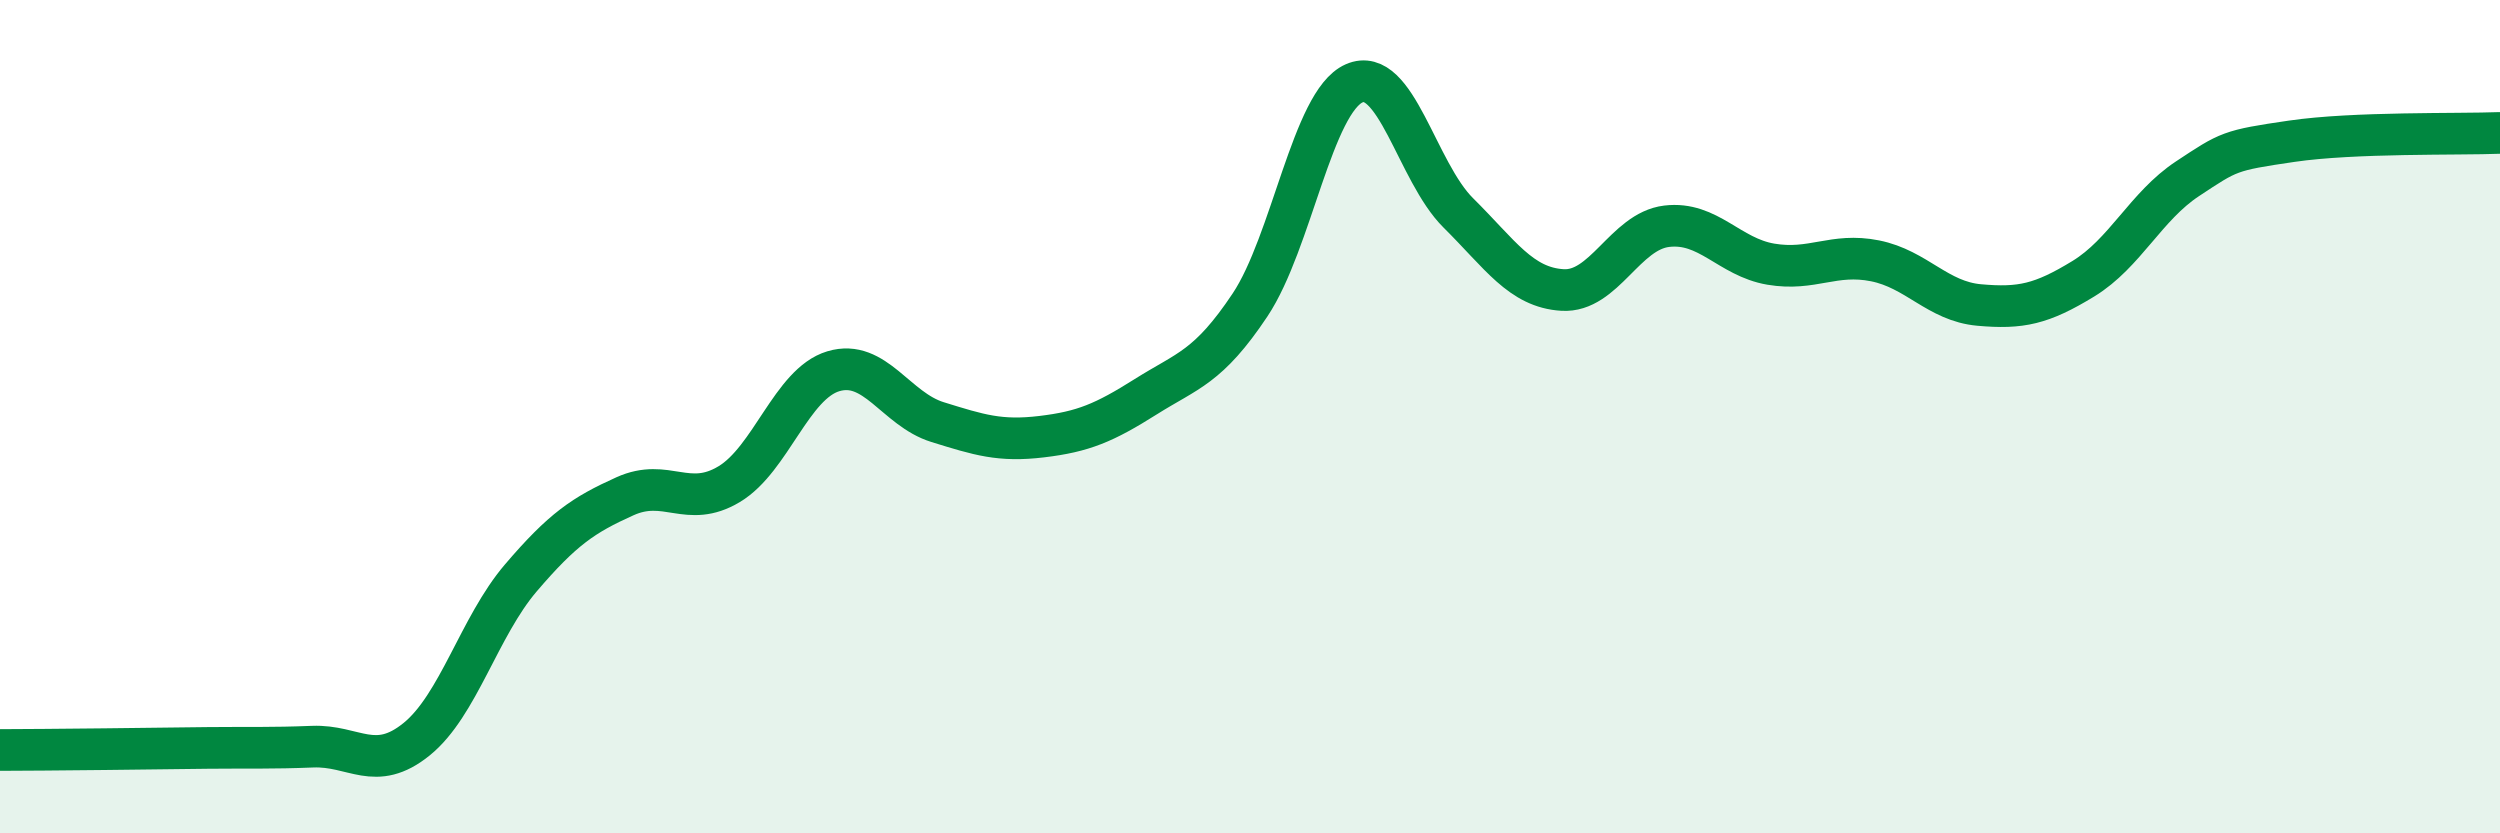 
    <svg width="60" height="20" viewBox="0 0 60 20" xmlns="http://www.w3.org/2000/svg">
      <path
        d="M 0,18 C 0.5,18 1.5,17.99 2.5,17.98 C 3.5,17.97 4,17.96 5,17.95 C 6,17.94 6.5,17.96 7.5,17.92 C 8.5,17.88 9,18.55 10,17.74 C 11,16.93 11.5,15.04 12.5,13.87 C 13.5,12.7 14,12.36 15,11.91 C 16,11.46 16.5,12.22 17.5,11.62 C 18.5,11.02 19,9.21 20,8.91 C 21,8.61 21.5,9.82 22.5,10.13 C 23.5,10.44 24,10.6 25,10.48 C 26,10.36 26.5,10.15 27.5,9.52 C 28.5,8.89 29,8.82 30,7.32 C 31,5.82 31.5,2.44 32.5,2 C 33.5,1.56 34,4.12 35,5.11 C 36,6.1 36.5,6.9 37.5,6.96 C 38.5,7.02 39,5.55 40,5.43 C 41,5.31 41.5,6.17 42.5,6.34 C 43.5,6.51 44,6.06 45,6.26 C 46,6.46 46.5,7.23 47.5,7.32 C 48.5,7.41 49,7.3 50,6.69 C 51,6.08 51.5,4.95 52.5,4.29 C 53.5,3.63 53.5,3.61 55,3.39 C 56.5,3.17 59,3.23 60,3.19L60 20L0 20Z"
        fill="#008740"
        opacity="0.1"
        stroke-linecap="round"
        stroke-linejoin="round"
      />
      <path
        d="M 0,18 C 0.5,18 1.5,17.99 2.5,17.98 C 3.5,17.97 4,17.96 5,17.95 C 6,17.94 6.5,17.96 7.5,17.92 C 8.5,17.88 9,18.55 10,17.74 C 11,16.93 11.5,15.04 12.5,13.87 C 13.5,12.7 14,12.36 15,11.91 C 16,11.46 16.5,12.22 17.5,11.62 C 18.5,11.02 19,9.21 20,8.91 C 21,8.61 21.5,9.82 22.5,10.13 C 23.5,10.44 24,10.6 25,10.48 C 26,10.36 26.5,10.15 27.5,9.52 C 28.5,8.89 29,8.82 30,7.32 C 31,5.82 31.5,2.44 32.5,2 C 33.5,1.56 34,4.12 35,5.11 C 36,6.1 36.5,6.9 37.5,6.96 C 38.5,7.02 39,5.55 40,5.43 C 41,5.31 41.5,6.17 42.5,6.34 C 43.5,6.51 44,6.06 45,6.26 C 46,6.46 46.5,7.23 47.5,7.32 C 48.5,7.41 49,7.3 50,6.69 C 51,6.08 51.5,4.95 52.5,4.29 C 53.5,3.63 53.5,3.61 55,3.39 C 56.5,3.17 59,3.23 60,3.19"
        stroke="#008740"
        stroke-width="1"
        fill="none"
        stroke-linecap="round"
        stroke-linejoin="round"
      />
    </svg>
  